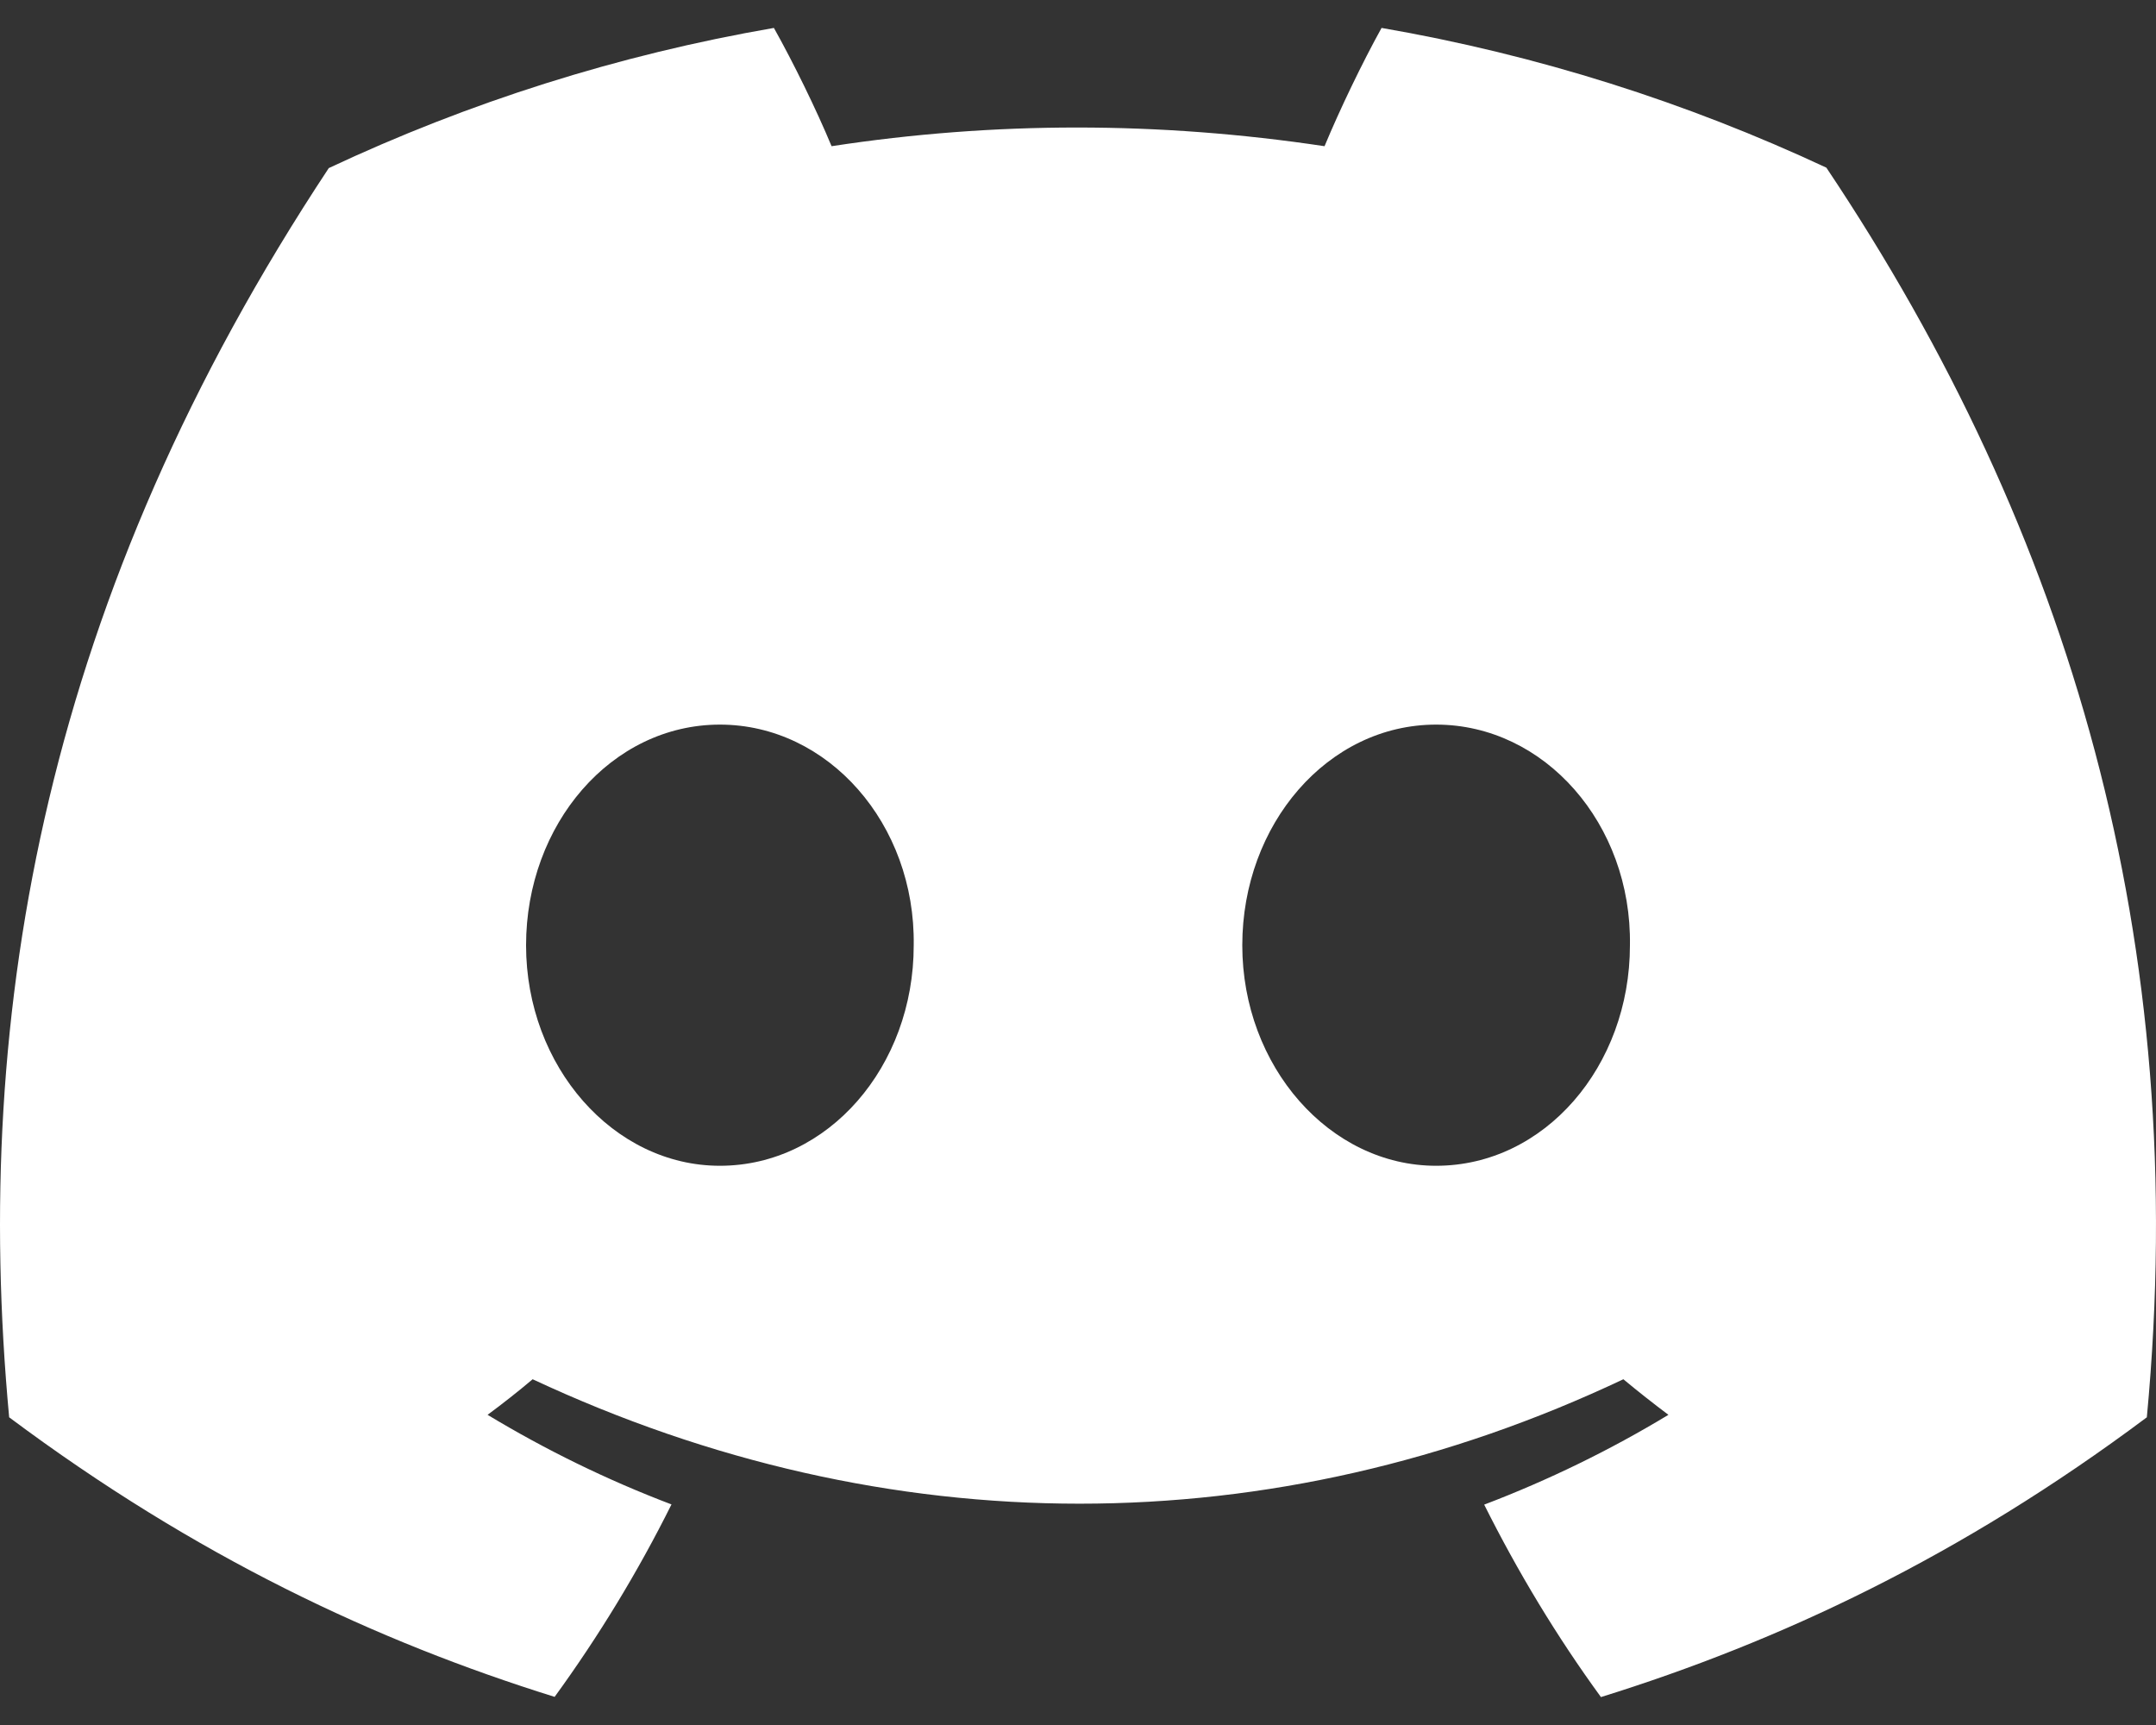 <svg width="20" height="16" viewBox="0 0 20 16" fill="none" xmlns="http://www.w3.org/2000/svg">
<rect x="0" y="0" width="20" height="16" fill="#333333" stroke="none"/>
<path d="M16.942 1.555C15.647 0.95 14.263 0.509 12.816 0.259C12.638 0.58 12.43 1.012 12.287 1.356C10.749 1.125 9.224 1.125 7.714 1.356C7.571 1.012 7.359 0.58 7.179 0.259C5.731 0.509 4.345 0.951 3.05 1.559C0.439 5.505 -0.269 9.353 0.085 13.146C1.817 14.439 3.495 15.225 5.145 15.739C5.553 15.178 5.916 14.582 6.229 13.954C5.633 13.728 5.062 13.448 4.523 13.123C4.666 13.017 4.806 12.907 4.941 12.793C8.232 14.332 11.807 14.332 15.059 12.793C15.196 12.907 15.336 13.017 15.477 13.123C14.936 13.45 14.364 13.729 13.768 13.956C14.081 14.582 14.442 15.18 14.851 15.741C16.503 15.227 18.183 14.441 19.915 13.146C20.33 8.748 19.206 4.936 16.942 1.555ZM6.678 10.813C5.69 10.813 4.88 9.891 4.88 8.768C4.88 7.645 5.672 6.721 6.678 6.721C7.683 6.721 8.493 7.643 8.476 8.768C8.477 9.891 7.683 10.813 6.678 10.813ZM13.322 10.813C12.334 10.813 11.524 9.891 11.524 8.768C11.524 7.645 12.317 6.721 13.322 6.721C14.328 6.721 15.138 7.643 15.12 8.768C15.12 9.891 14.328 10.813 13.322 10.813Z" fill="white"/>
</svg>
